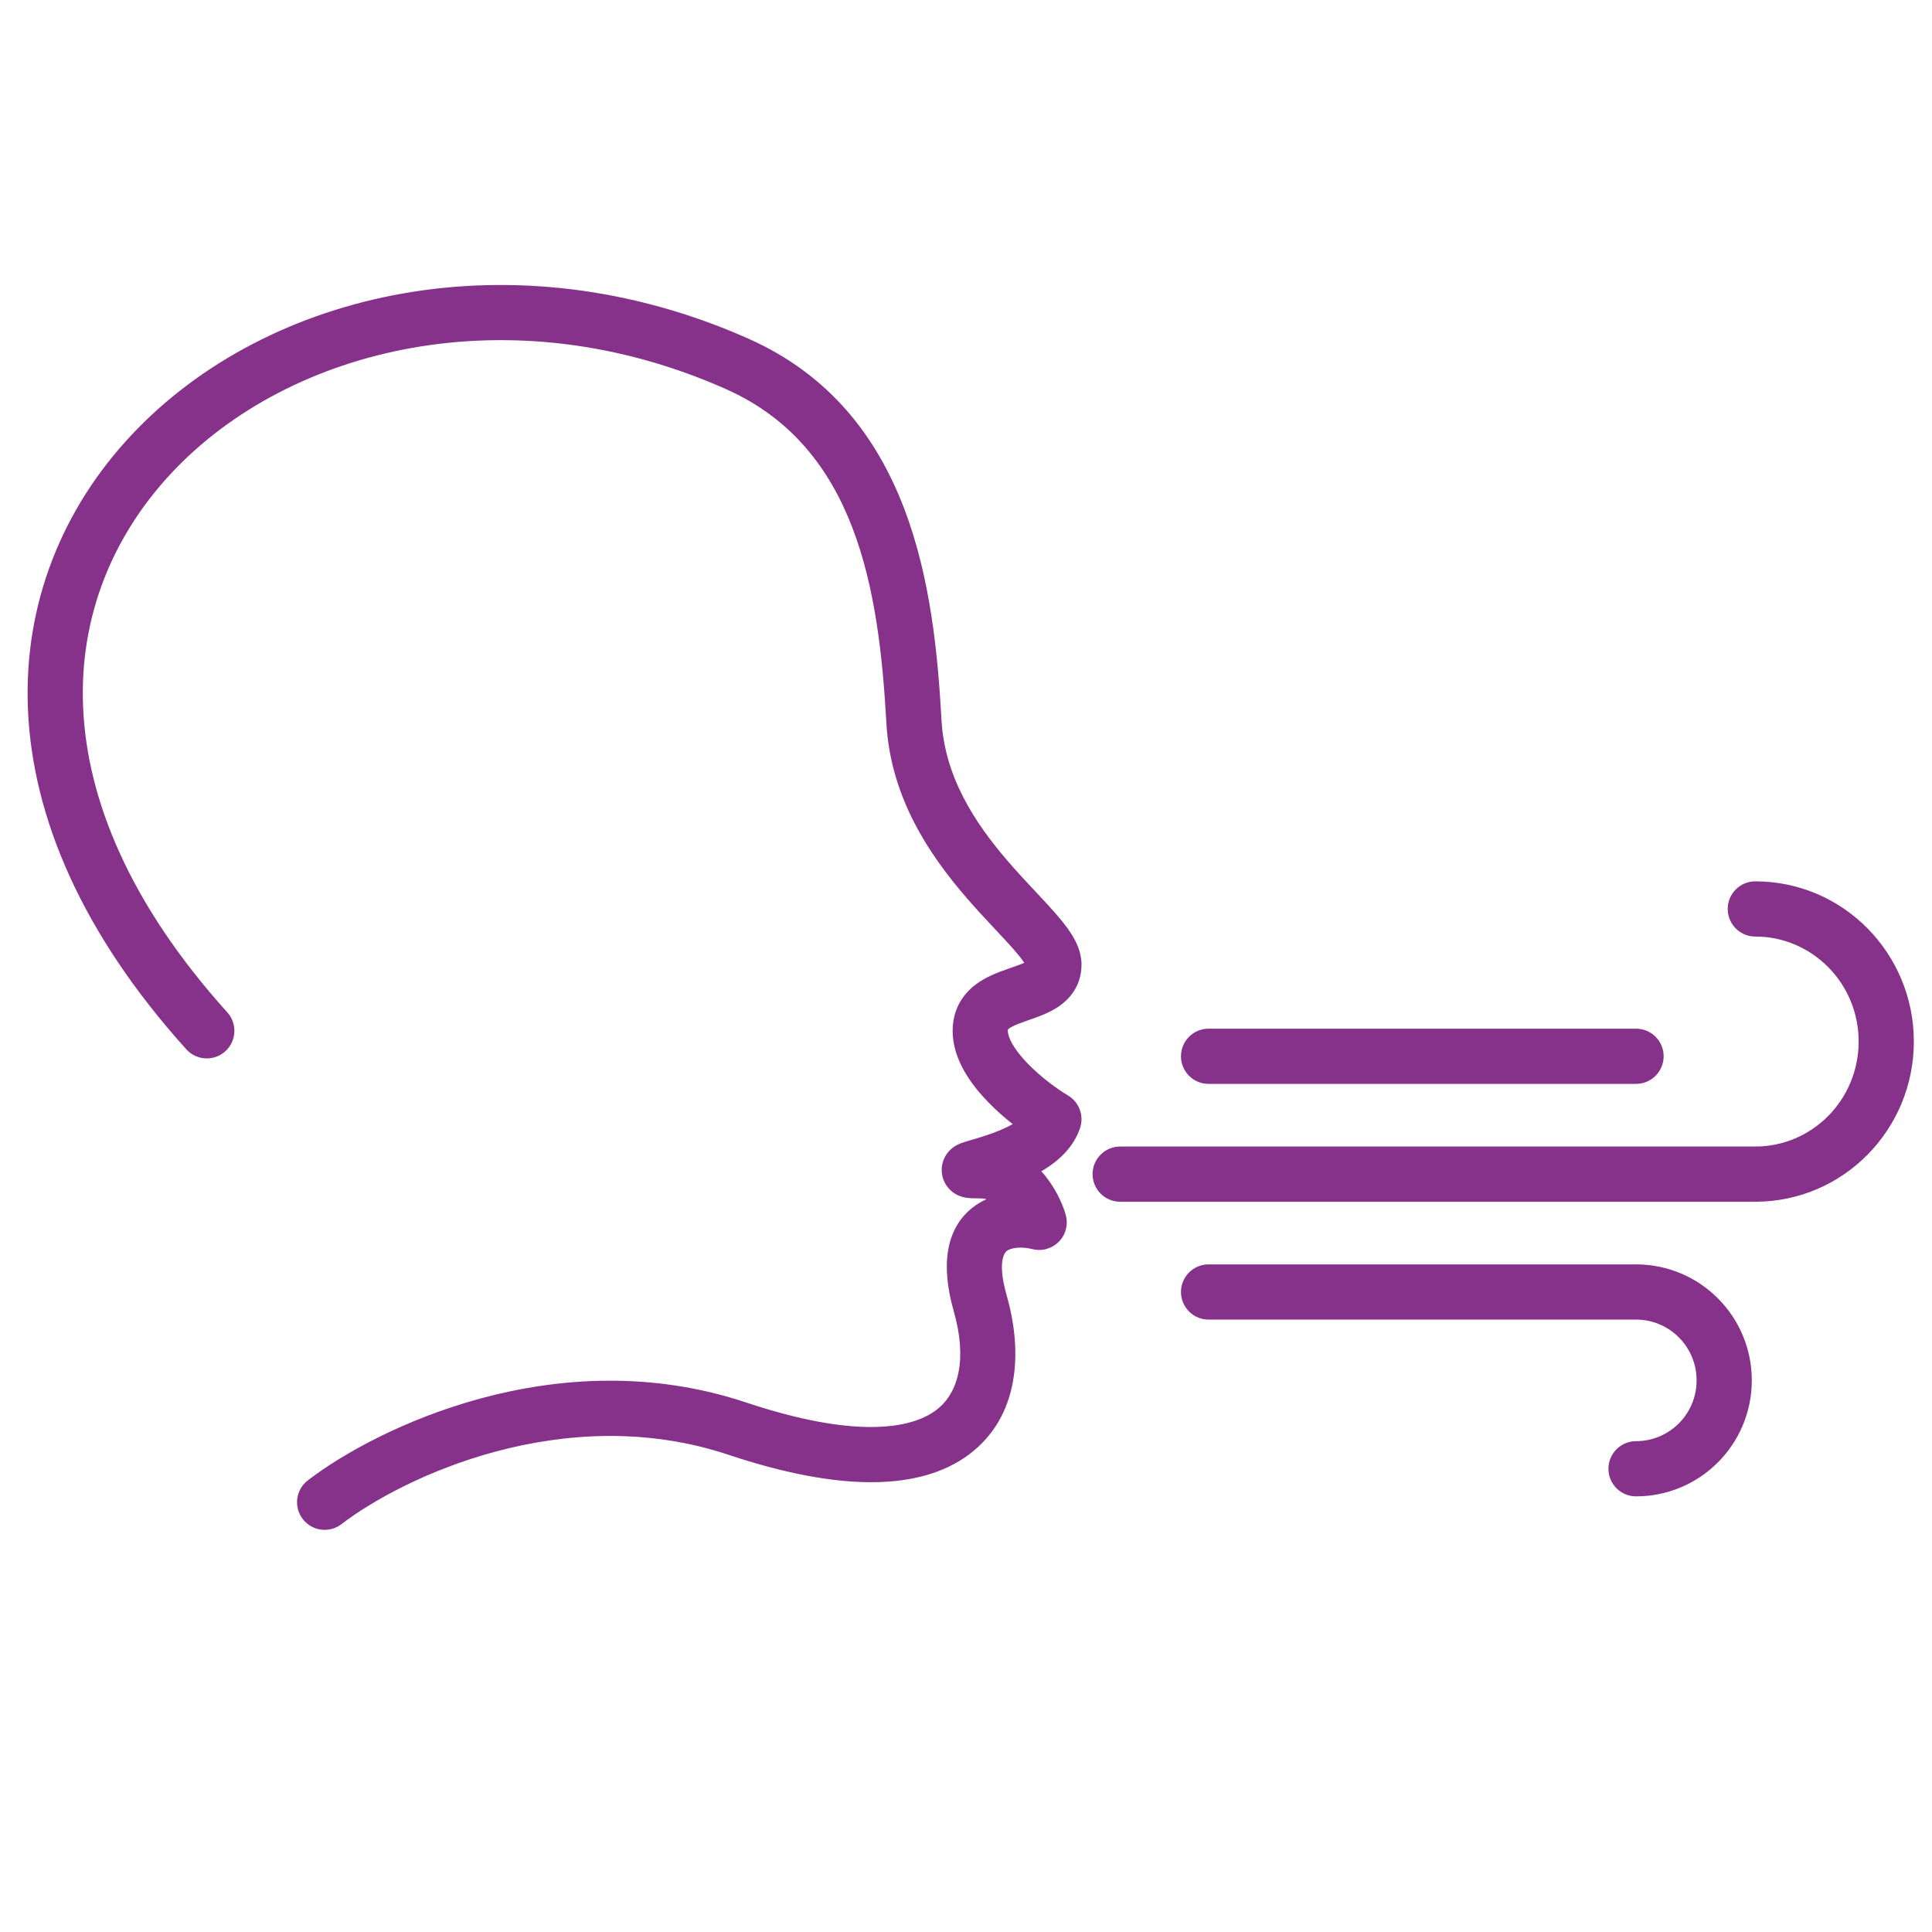 <svg width="70" height="70" viewBox="0 0 70 70" fill="none" xmlns="http://www.w3.org/2000/svg">
<path fill-rule="evenodd" clip-rule="evenodd" d="M4.761 15.764C9.684 10.513 18.624 8.496 27.115 12.27C33.065 14.914 33.849 21.343 34.112 26.084C34.227 28.153 35.32 29.812 36.507 31.192C36.802 31.534 37.097 31.854 37.381 32.157C37.431 32.211 37.481 32.265 37.532 32.318C37.759 32.561 37.982 32.799 38.178 33.02C38.415 33.287 38.648 33.569 38.825 33.85C38.991 34.115 39.185 34.498 39.185 34.947C39.185 35.709 38.761 36.207 38.313 36.498C37.975 36.718 37.556 36.862 37.273 36.959C37.24 36.971 37.209 36.981 37.181 36.992C36.828 37.115 36.65 37.194 36.549 37.273C36.532 37.286 36.524 37.291 36.52 37.298C36.515 37.306 36.516 37.318 36.516 37.349C36.516 37.572 36.707 37.99 37.235 38.534C37.718 39.033 38.312 39.462 38.699 39.694C39.101 39.935 39.282 40.423 39.133 40.868C38.893 41.589 38.331 42.065 37.847 42.367C37.808 42.391 37.769 42.415 37.729 42.438C37.732 42.442 37.736 42.446 37.739 42.45C38.209 42.971 38.489 43.58 38.612 44.013C38.711 44.356 38.618 44.726 38.37 44.983C38.121 45.24 37.755 45.345 37.408 45.258C36.986 45.153 36.621 45.212 36.476 45.325C36.447 45.347 36.097 45.617 36.477 46.949C37.056 48.974 36.944 51.322 35.115 52.694C33.36 54.01 30.455 54.063 26.392 52.709C20.427 50.721 14.547 53.55 12.373 55.222C11.935 55.559 11.307 55.477 10.97 55.039C10.633 54.602 10.715 53.974 11.153 53.637C13.605 51.751 20.179 48.53 27.025 50.812C30.969 52.127 33.001 51.78 33.915 51.094C34.754 50.465 35.043 49.209 34.554 47.498C34.084 45.853 34.259 44.514 35.249 43.745C35.407 43.623 35.572 43.526 35.742 43.449C35.67 43.429 35.594 43.42 35.516 43.42C35.411 43.42 35.317 43.419 35.237 43.415C35.176 43.413 35.06 43.408 34.945 43.384L34.941 43.383C34.907 43.377 34.705 43.337 34.512 43.188C34.392 43.094 34.184 42.886 34.131 42.541C34.078 42.191 34.218 41.927 34.313 41.796C34.461 41.593 34.651 41.497 34.68 41.483L34.683 41.481C34.744 41.45 34.799 41.429 34.831 41.416C34.93 41.38 35.073 41.338 35.189 41.304C35.205 41.3 35.221 41.295 35.236 41.291C35.383 41.248 35.552 41.198 35.733 41.137C36.066 41.026 36.407 40.891 36.692 40.728C36.393 40.492 36.084 40.221 35.798 39.926C35.214 39.323 34.516 38.407 34.516 37.349C34.516 36.607 34.852 36.062 35.316 35.698C35.716 35.385 36.205 35.214 36.52 35.104L36.538 35.097C36.817 35 36.99 34.939 37.111 34.883C37.022 34.748 36.883 34.574 36.681 34.346C36.506 34.148 36.307 33.936 36.08 33.694C36.028 33.639 35.975 33.582 35.92 33.523C35.632 33.215 35.314 32.871 34.991 32.496C33.71 31.007 32.267 28.93 32.115 26.195C31.845 21.328 31.027 16.197 26.302 14.097C18.513 10.635 10.505 12.561 6.22 17.131C4.088 19.406 2.866 22.339 3.012 25.643C3.158 28.954 4.682 32.739 8.235 36.679C8.605 37.089 8.572 37.722 8.162 38.091C7.752 38.461 7.119 38.428 6.75 38.018C2.963 33.819 1.185 29.609 1.014 25.731C0.842 21.847 2.29 18.4 4.761 15.764ZM62.598 32.933C62.598 32.381 63.045 31.933 63.598 31.933C66.782 31.933 69.342 34.543 69.342 37.737C69.342 40.931 66.782 43.541 63.598 43.541H40.586C40.034 43.541 39.586 43.093 39.586 42.541C39.586 41.989 40.034 41.541 40.586 41.541H63.598C65.654 41.541 67.342 39.85 67.342 37.737C67.342 35.624 65.654 33.933 63.598 33.933C63.045 33.933 62.598 33.485 62.598 32.933ZM42.789 38.271C42.789 37.718 43.236 37.271 43.789 37.271H59.277C59.83 37.271 60.277 37.718 60.277 38.271C60.277 38.823 59.83 39.271 59.277 39.271H43.789C43.236 39.271 42.789 38.823 42.789 38.271ZM42.789 46.811C42.789 46.259 43.236 45.811 43.789 45.811H59.277C61.596 45.811 63.471 47.695 63.471 50.014C63.471 52.332 61.596 54.216 59.277 54.216C58.725 54.216 58.277 53.769 58.277 53.216C58.277 52.664 58.725 52.216 59.277 52.216C60.486 52.216 61.471 51.233 61.471 50.014C61.471 48.795 60.486 47.811 59.277 47.811H43.789C43.236 47.811 42.789 47.363 42.789 46.811Z" fill="#86318A"/>
</svg>
